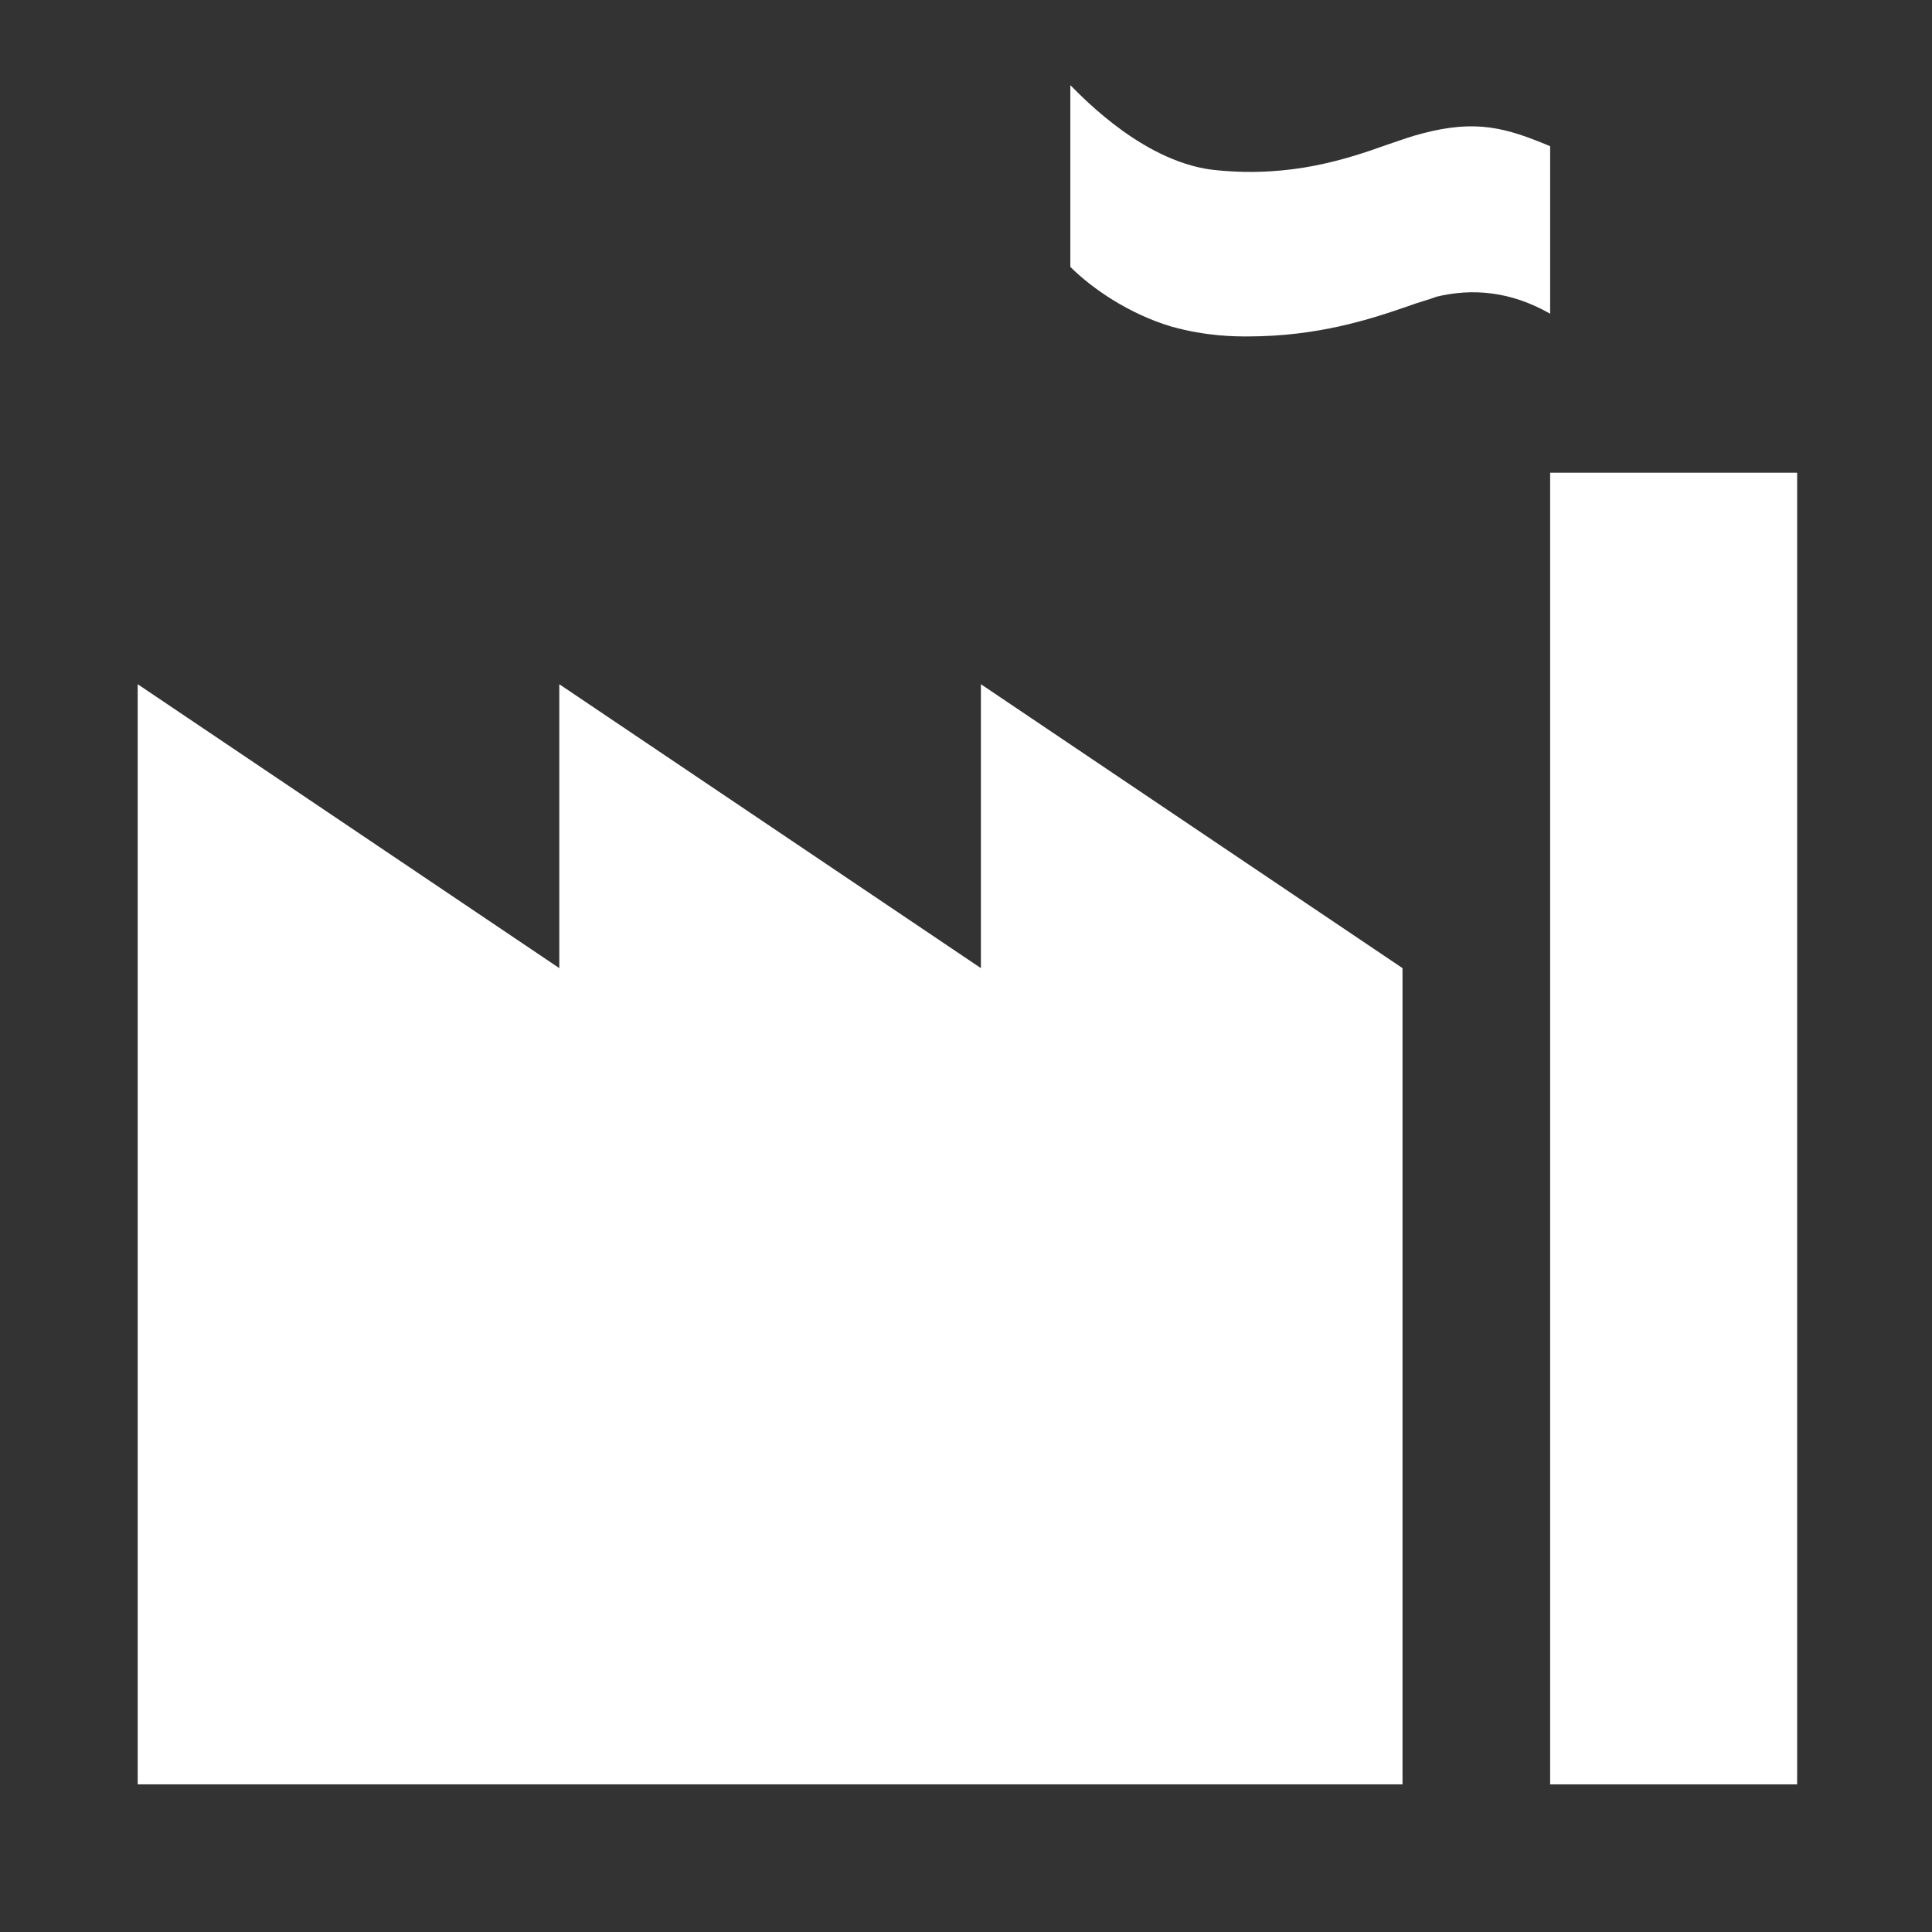 <?xml version="1.0" encoding="UTF-8"?> <!-- Generator: Adobe Illustrator 24.3.0, SVG Export Plug-In . SVG Version: 6.00 Build 0) --> <svg xmlns="http://www.w3.org/2000/svg" xmlns:xlink="http://www.w3.org/1999/xlink" id="Layer_1" x="0px" y="0px" viewBox="0 0 136.1 136.1" style="enable-background:new 0 0 136.1 136.1;" xml:space="preserve"><rect x="0" y="0" width="136.1" height="136.1" fill="#333333" stroke="none"/> <style type="text/css"> .st0{fill:#FFFFFF;} </style> <g> <rect x="109.2" y="33.3" class="st0" width="17.4" height="92.4"></rect> <path class="st0" d="M87.9,23.7c4.9,0,8.6-1.2,11.2-2.1c0.8-0.3,1.6-0.5,2.1-0.7c2.5-0.6,5.2-0.4,8,1.2V10.3 c-3.1-1.3-5.2-1.9-9-0.9c-0.8,0.2-1.6,0.5-2.5,0.8c-2.8,1-6.7,2.3-11.9,1.8c-5-0.4-9.4-5-10.4-6v12.8c1.5,1.5,4.1,3.3,7.1,4.2 C85,23.7,87,23.7,87.9,23.7z"></path> <path class="st0" d="M69.1,68.2l-29.7-20v20l-29.7-20v77.5h29.7h29.7h29.7V68.2l-29.7-20V68.2z"></path> </g> </svg> 